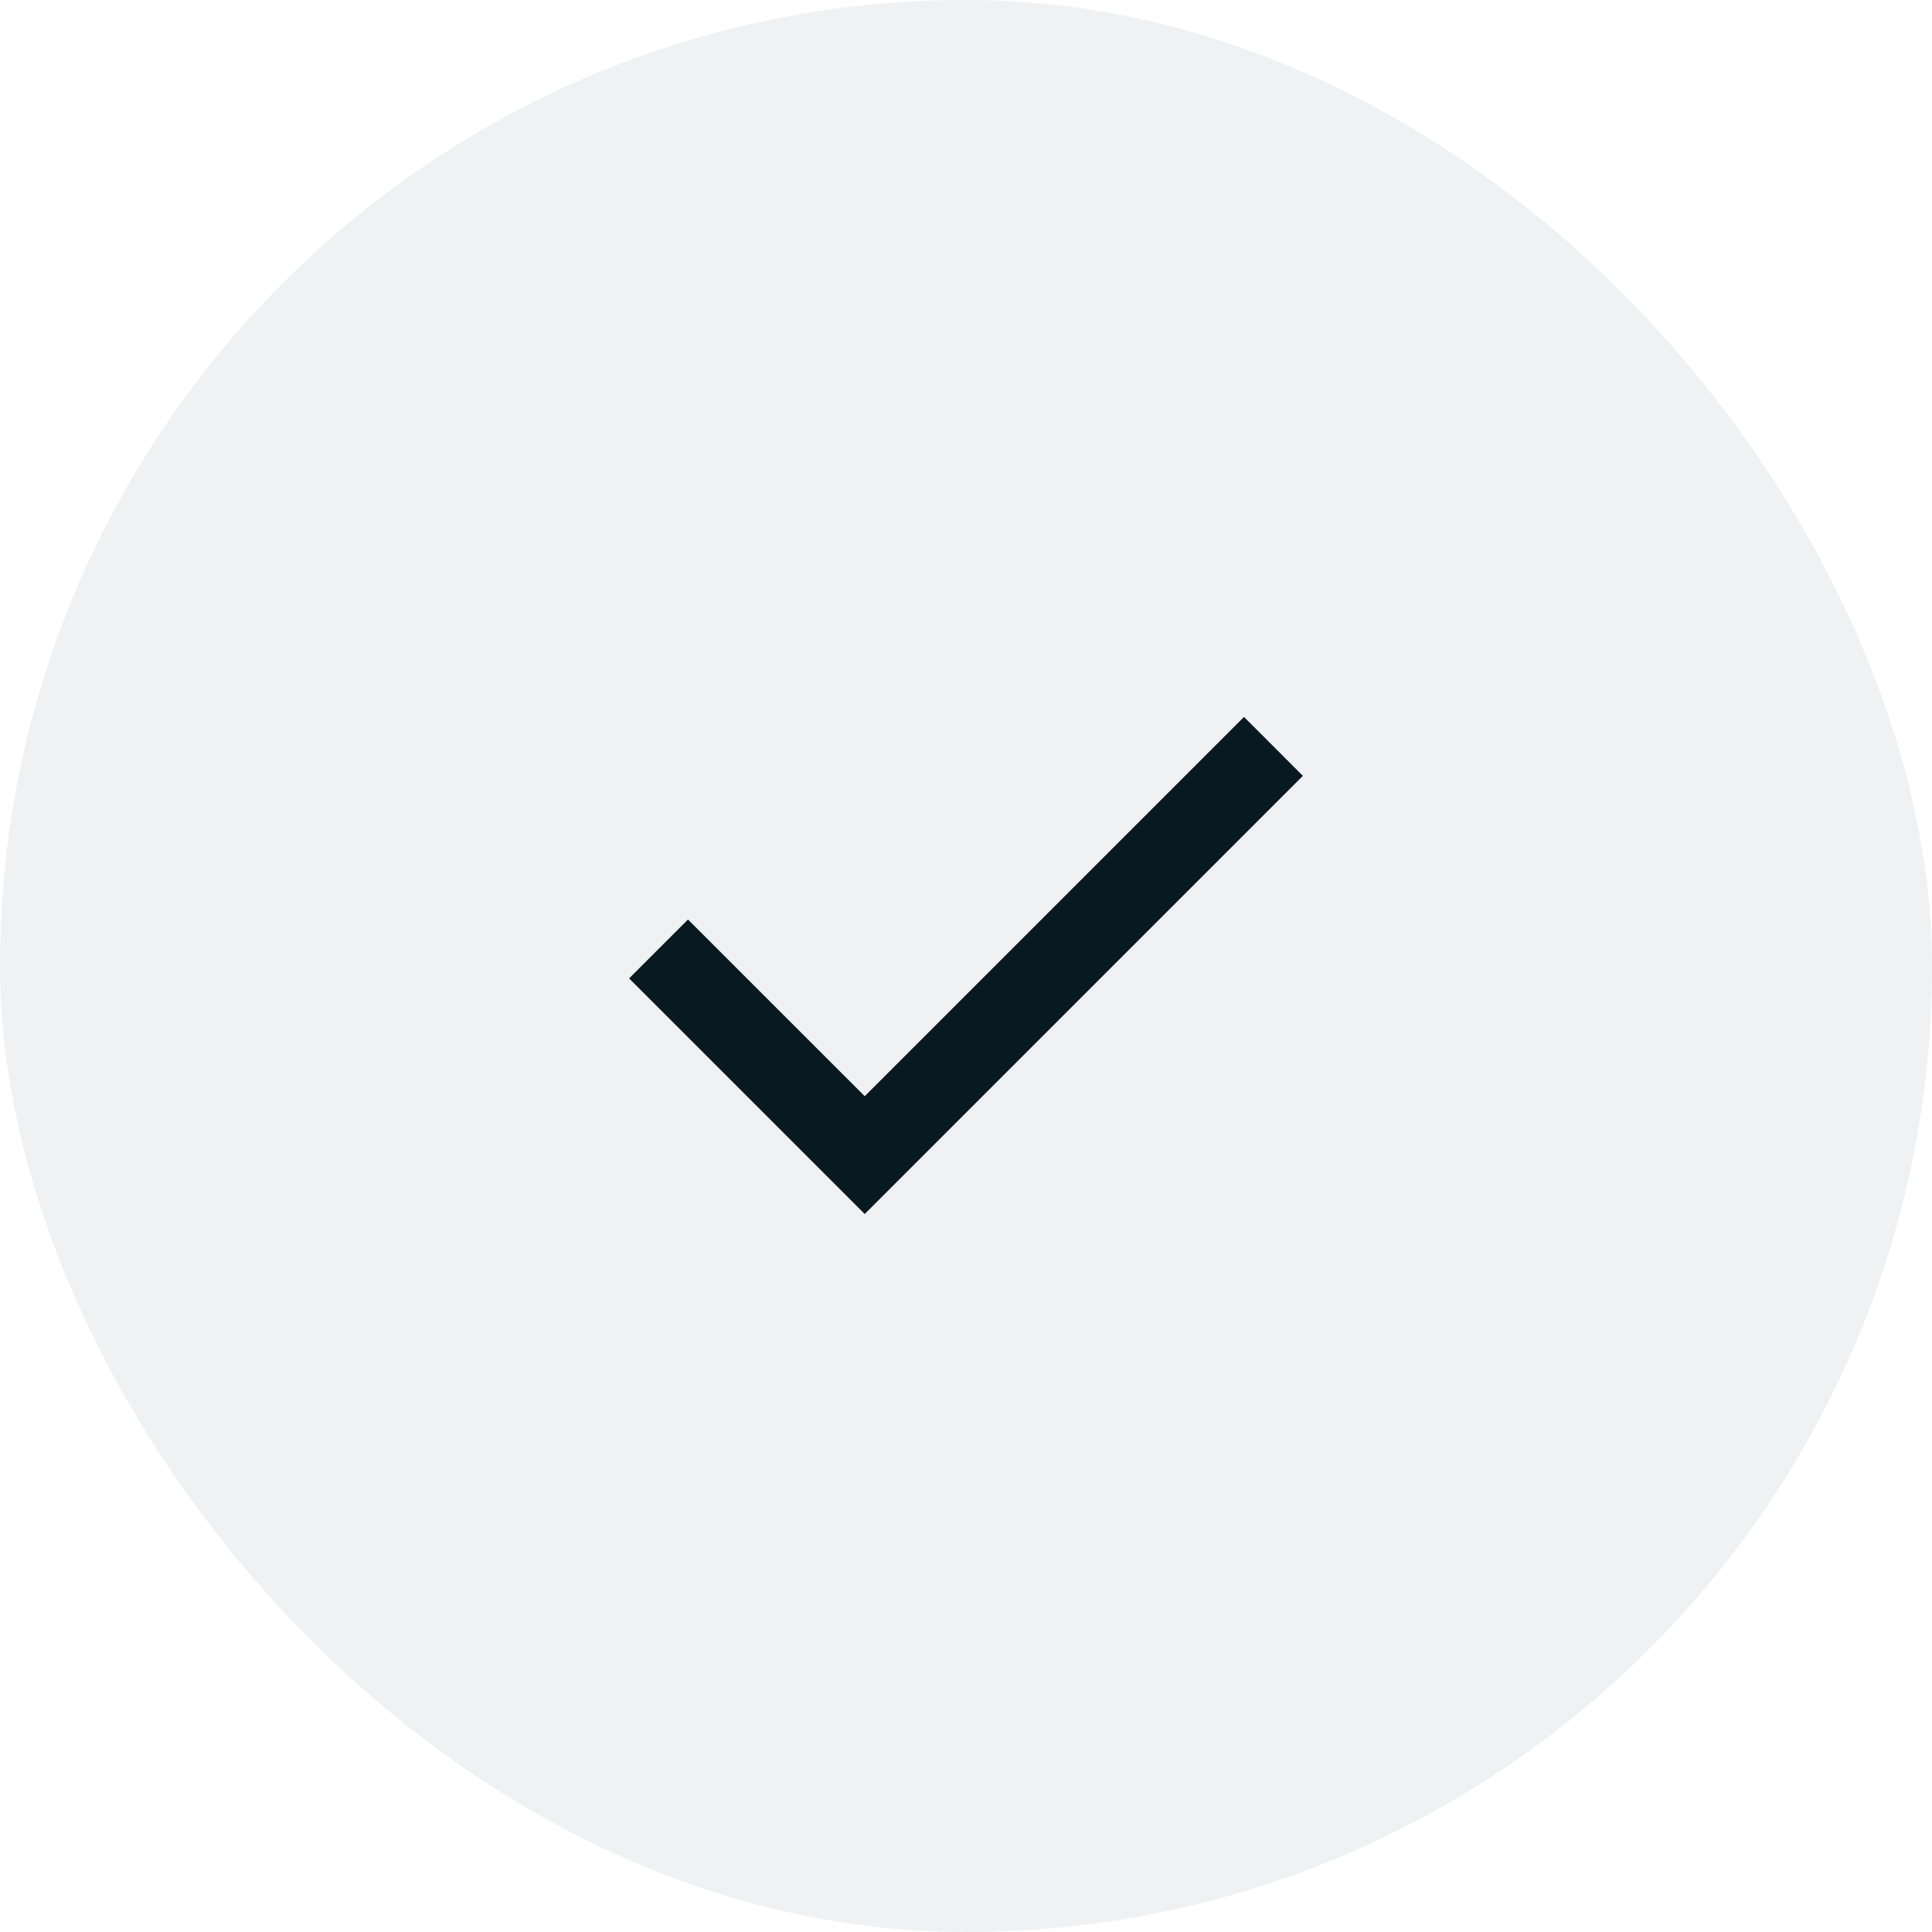 <svg width="48" height="48" viewBox="0 0 48 48" fill="none" xmlns="http://www.w3.org/2000/svg">
<rect width="48" height="48" rx="24" fill="#091922" fill-opacity="0.06"/>
<mask id="mask0_1080_5298" style="mask-type:alpha" maskUnits="userSpaceOnUse" x="11" y="11" width="26" height="26">
<rect x="11.676" y="11.676" width="24.649" height="24.649" fill="#D9D9D9"/>
</mask>
<g mask="url(#mask0_1080_5298)">
<path d="M21.484 30.162L15.63 24.308L17.093 22.845L21.484 27.235L30.907 17.812L32.37 19.276L21.484 30.162Z" fill="#091922"/>
</g>
</svg>
